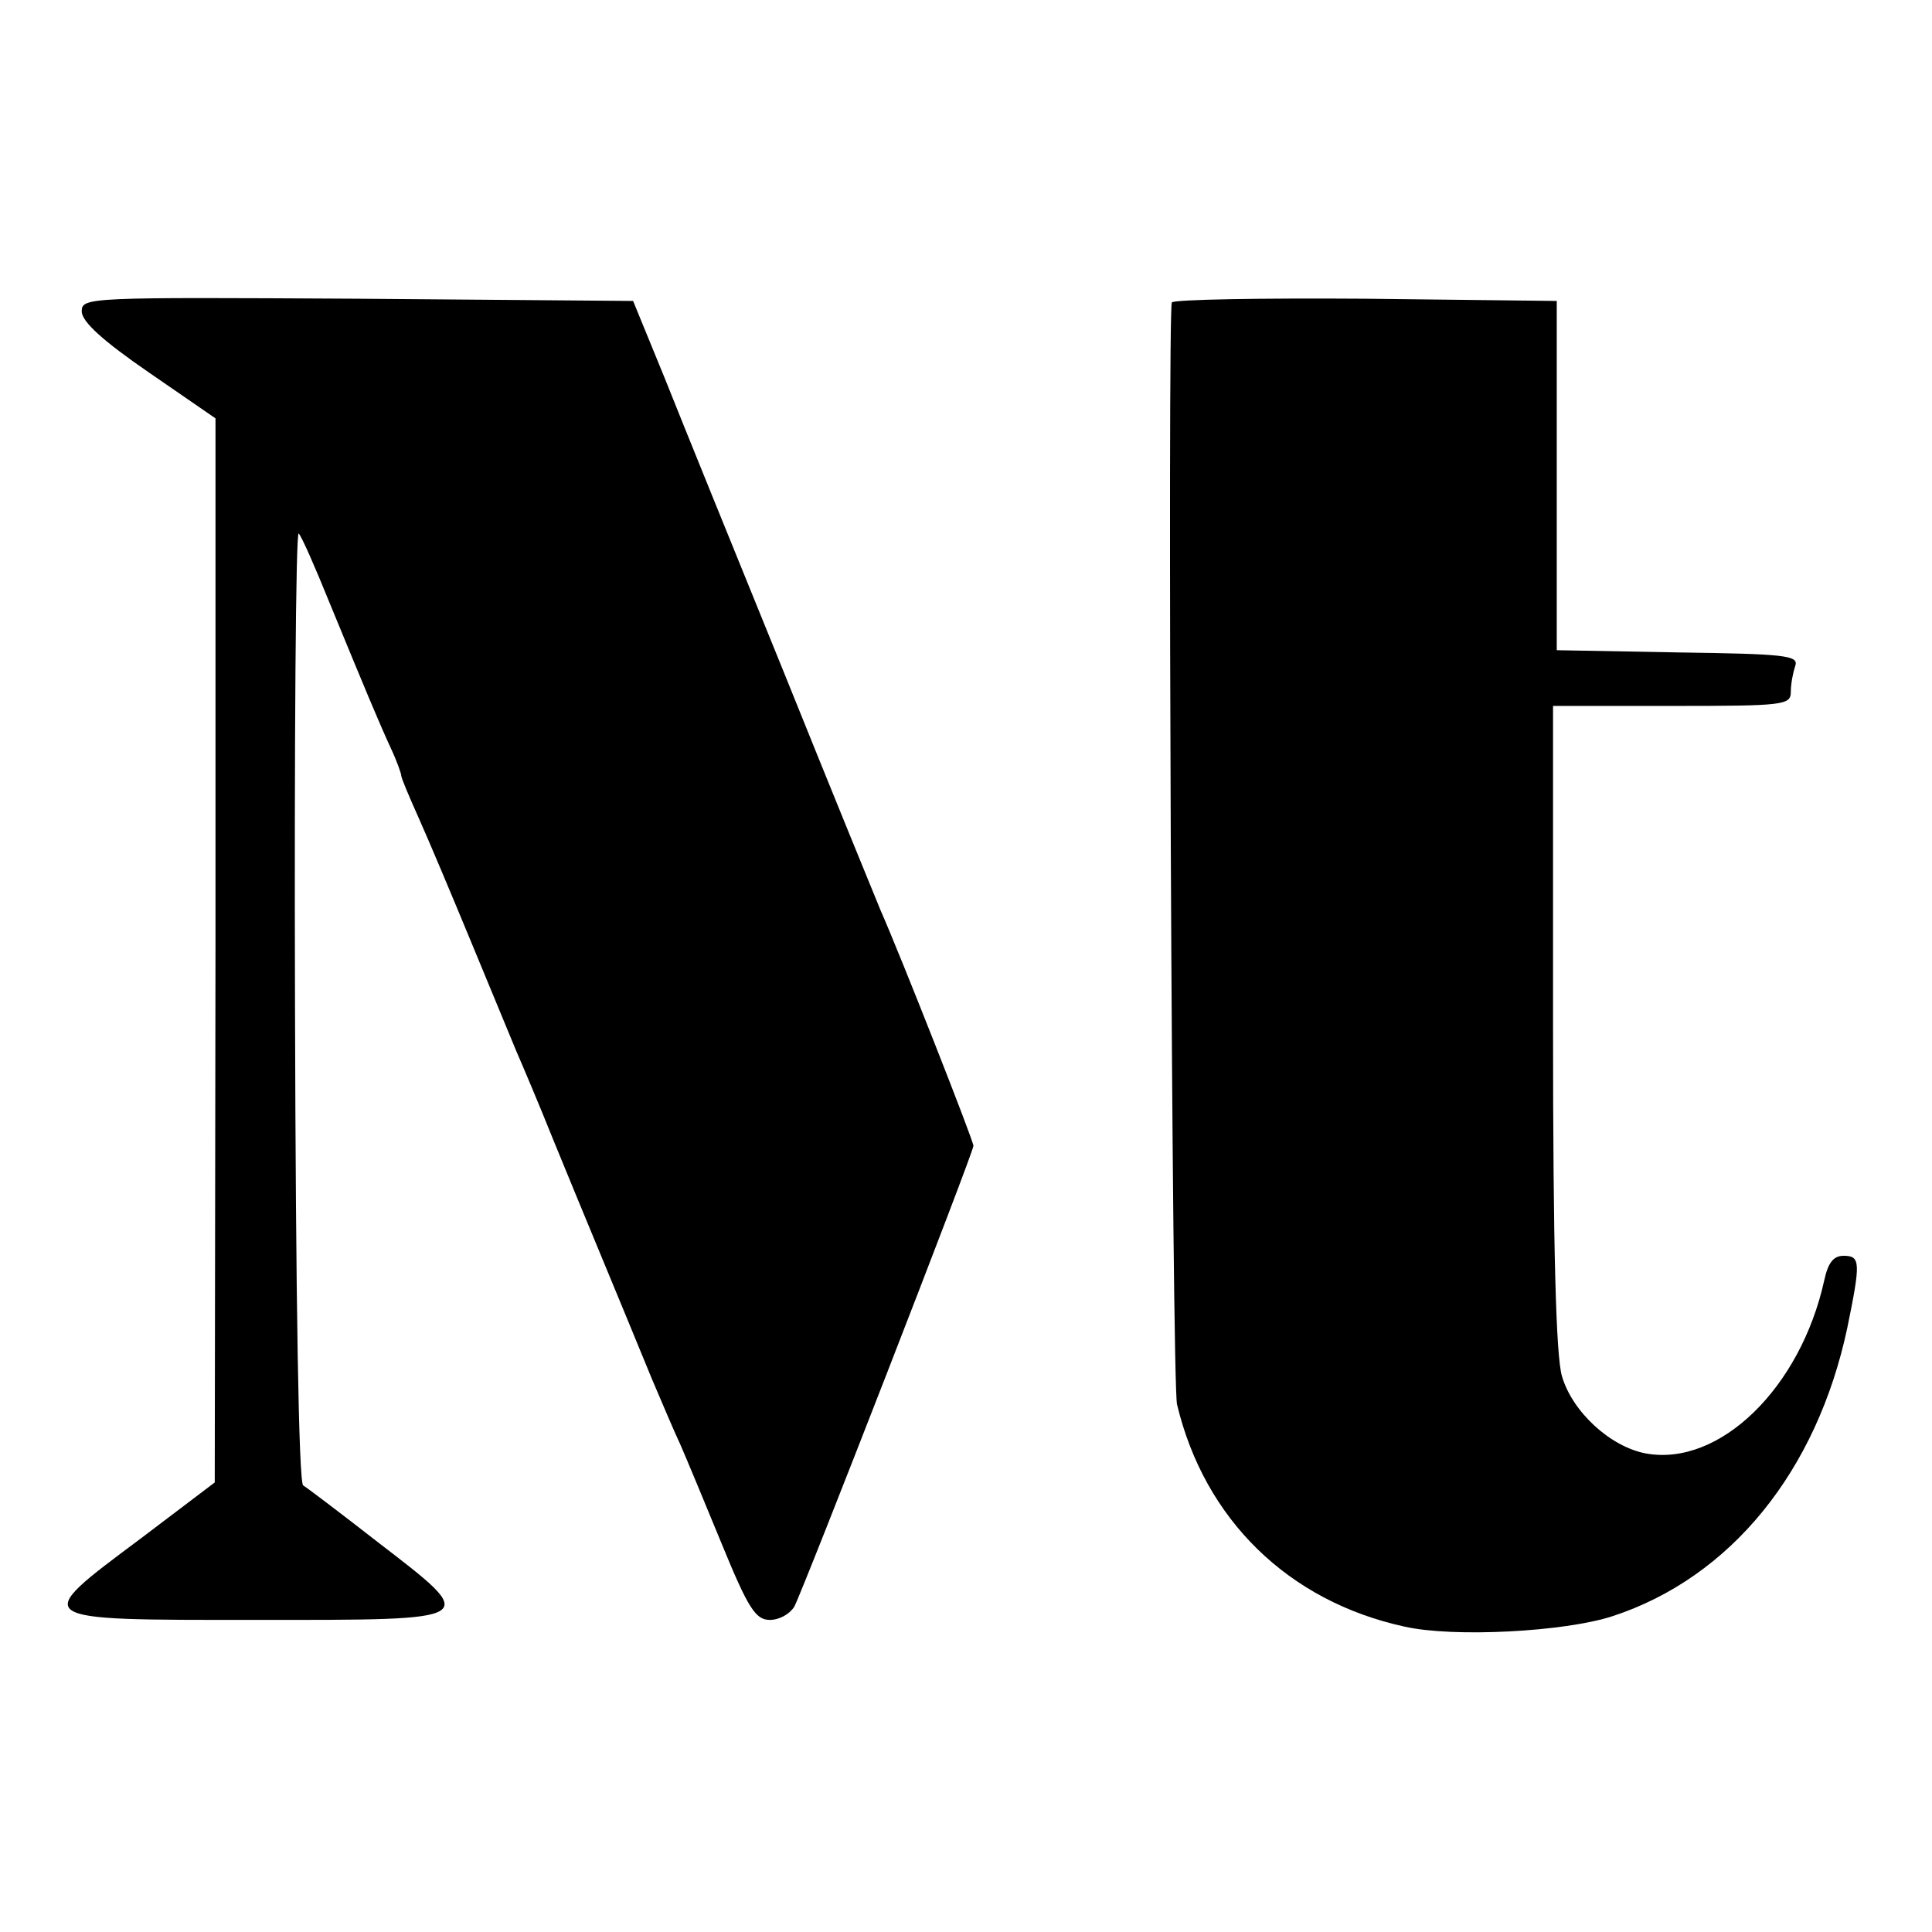 <?xml version="1.0" standalone="no"?>
<!DOCTYPE svg PUBLIC "-//W3C//DTD SVG 20010904//EN"
 "http://www.w3.org/TR/2001/REC-SVG-20010904/DTD/svg10.dtd">
<svg version="1.0" xmlns="http://www.w3.org/2000/svg"
 width="260pt" height="260pt" viewBox="0 0 260 260"
 preserveAspectRatio="xMidYMid meet">
<g transform="translate(0,260) scale(0.1,-0.1)"
fill="#000000" stroke="none">
<path d="M110 2181 c0 -14 29 -40 90 -82 l90 -62 0 -716 -1 -716 -99 -75
c-150 -112 -152 -110 155 -110 304 0 302 -2 163 105 -50 39 -95 73 -100 76 -6
4 -10 249 -11 647 -1 353 1 638 5 634 4 -4 22 -45 41 -92 49 -119 66 -160 83
-197 8 -17 14 -34 14 -37 0 -3 11 -29 24 -58 13 -29 45 -105 71 -168 26 -63
53 -128 60 -145 7 -16 30 -70 50 -120 38 -93 89 -215 132 -320 14 -33 31 -73
39 -90 7 -16 32 -76 55 -132 36 -88 46 -103 65 -103 13 0 27 8 33 18 13 25
241 611 241 620 0 7 -98 256 -125 317 -7 17 -66 161 -130 320 -65 160 -137
337 -160 395 l-43 105 -371 3 c-362 2 -371 2 -371 -17z"/>
<path d="M1577 2193 c-6 -13 0 -1456 7 -1483 37 -155 150 -265 306 -299 66
-15 216 -7 280 14 159 52 275 195 316 388 18 88 18 97 -5 97 -14 0 -21 -10
-26 -33 -32 -145 -141 -251 -240 -233 -48 9 -99 56 -113 104 -8 27 -12 170
-12 471 l0 431 160 0 c151 0 160 1 160 19 0 11 3 26 6 35 5 14 -14 16 -158 18
l-163 3 0 235 0 235 -257 3 c-141 1 -258 -1 -261 -5z"/>
</g>
</svg>
